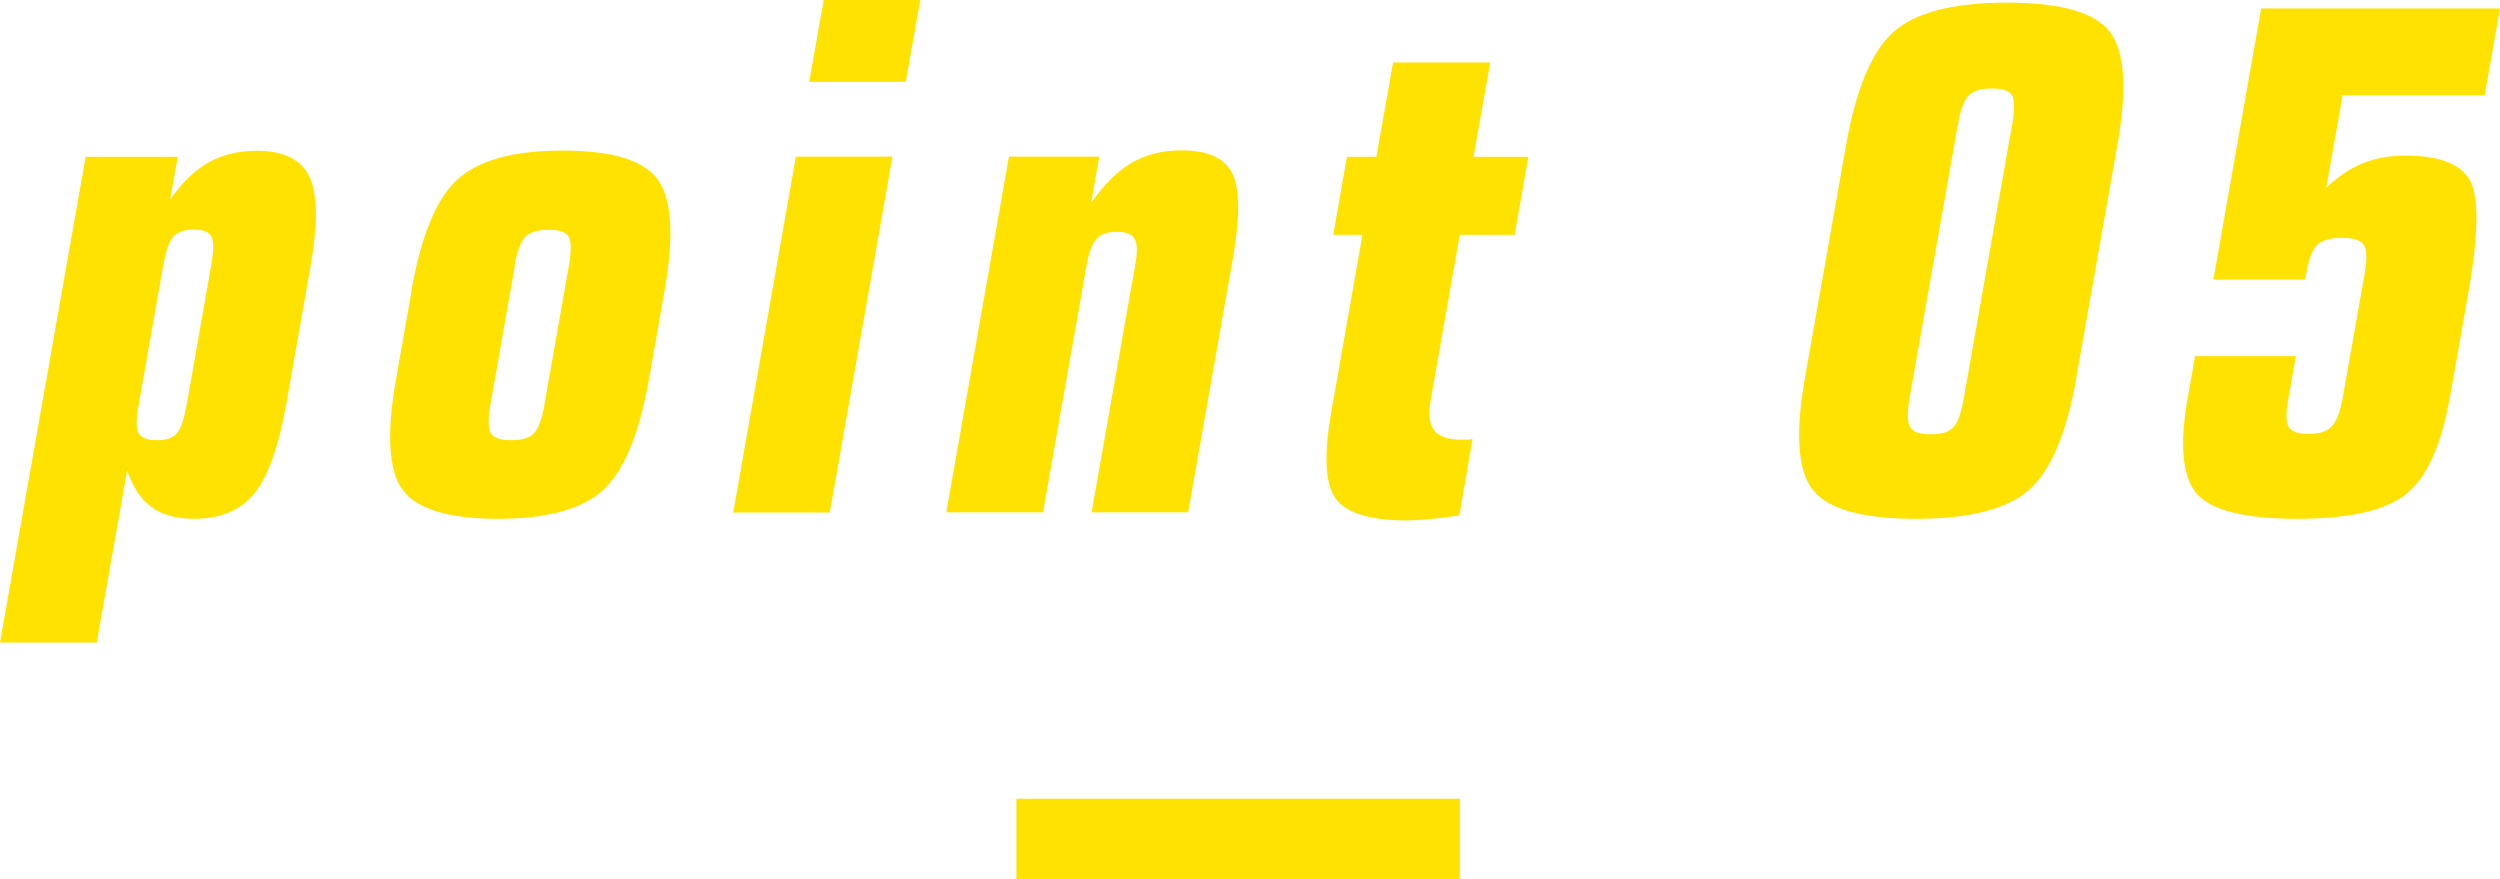 <?xml version="1.0" encoding="UTF-8"?>
<svg id="_レイヤー_2" data-name="レイヤー 2" xmlns="http://www.w3.org/2000/svg" viewBox="0 0 124.04 43.63">
  <defs>
    <style>
      .cls-1, .cls-2 {
        fill: #ffe200;
      }

      .cls-2 {
        fill-rule: evenodd;
      }
    </style>
  </defs>
  <g id="_レイヤー_2-2" data-name=" レイヤー 2">
    <g id="point1.svg">
      <path id="_長方形_33" data-name=" 長方形 33" class="cls-2" d="m72.43,39.63v4h-22v-4h22Z"/>
      <g>
        <path class="cls-1" d="m0,31.88L4.25,7.78h4.57l-.38,2.14c.57-.84,1.2-1.46,1.89-1.85.69-.39,1.49-.59,2.4-.59,1.34,0,2.21.43,2.62,1.28.41.85.43,2.33.06,4.44l-1.2,6.82c-.38,2.13-.91,3.62-1.59,4.46-.69.84-1.68,1.26-2.97,1.26-.89,0-1.59-.19-2.13-.58-.53-.39-.94-1-1.21-1.83l-1.51,8.55s-4.8,0-4.8,0ZM8.1,13.16l-1.22,6.93c-.13.72-.13,1.19,0,1.41.12.22.42.34.9.34s.8-.11.99-.34c.2-.22.36-.7.49-1.41l1.22-6.93c.13-.72.13-1.19.01-1.42s-.41-.35-.87-.35-.81.12-1.02.35c-.21.24-.37.71-.49,1.41h0Z"/>
        <path class="cls-1" d="m20.41,14.44c.48-2.72,1.23-4.56,2.27-5.52,1.03-.96,2.78-1.45,5.24-1.45s4.02.48,4.72,1.45c.7.97.81,2.81.33,5.52l-.77,4.38c-.48,2.69-1.23,4.52-2.26,5.48s-2.78,1.44-5.23,1.44-4.03-.48-4.73-1.43c-.7-.95-.81-2.78-.33-5.49l.77-4.38h-.01Zm5.14-1.28l-1.22,6.93c-.12.7-.11,1.16.02,1.4.14.24.48.35,1.03.35s.9-.12,1.12-.35c.22-.24.39-.7.51-1.4l1.22-6.93c.12-.71.12-1.18-.01-1.41-.13-.24-.47-.35-1.01-.35s-.92.12-1.15.36-.4.71-.53,1.41h.02Z"/>
        <path class="cls-1" d="m41.17,25.43h-4.79l3.11-17.66h4.79l-3.11,17.66Zm-1.02-21.37l.72-4.06h4.79l-.72,4.06h-4.79Z"/>
        <path class="cls-1" d="m46.95,25.43l3.11-17.66h4.48l-.4,2.29c.65-.92,1.32-1.58,2.02-1.99.7-.4,1.52-.61,2.46-.61,1.3,0,2.14.38,2.52,1.14.38.76.39,2.17.03,4.23l-2.22,12.59h-4.79l2.17-12.3c.11-.63.1-1.05-.04-1.28-.13-.22-.43-.34-.88-.34s-.79.11-1,.34-.38.65-.49,1.28l-2.17,12.3h-4.8Z"/>
        <path class="cls-1" d="m67.61,11.65h-1.46l.68-3.87h1.46l.83-4.68h4.82l-.83,4.68h2.72l-.68,3.87h-2.72l-1.45,8.23c-.12.67-.06,1.16.18,1.47s.67.46,1.3.46h.36c.09,0,.17-.01.24-.03l-.65,3.79c-.51.08-.98.14-1.42.18-.43.04-.83.07-1.19.07-1.81,0-2.99-.36-3.52-1.07s-.61-2.16-.22-4.35l1.54-8.75h0Z"/>
        <path class="cls-1" d="m103.03,18.72c-.49,2.76-1.27,4.62-2.35,5.58s-2.96,1.44-5.62,1.44-4.37-.48-5.12-1.44-.87-2.82-.38-5.58l2.04-11.55c.49-2.76,1.27-4.62,2.35-5.59,1.08-.96,2.96-1.45,5.62-1.45s4.37.48,5.11,1.45c.74.96.87,2.83.38,5.59l-2.04,11.55h.01Zm-5.88-12.59l-2.41,13.65c-.12.7-.11,1.16.03,1.41.14.24.48.36,1.02.36s.92-.12,1.13-.35c.22-.24.39-.71.51-1.41l2.41-13.65c.12-.71.12-1.18-.01-1.41-.13-.23-.47-.34-1.01-.34s-.92.12-1.15.36c-.23.24-.4.7-.52,1.39h0Z"/>
        <path class="cls-1" d="m121.55,19.71c-.42,2.37-1.13,3.96-2.15,4.79-1.01.82-2.81,1.24-5.4,1.24s-4.28-.41-5-1.24-.87-2.42-.45-4.79l.36-2.04h5l-.37,2.1c-.13.72-.12,1.19.02,1.42s.47.34,1,.34.91-.13,1.14-.38c.23-.25.41-.72.53-1.39l1.1-6.21c.12-.7.11-1.16-.05-1.4-.15-.24-.51-.35-1.07-.35-.59,0-1,.12-1.24.35-.24.24-.42.7-.54,1.4l-.06.32h-4.55l2.37-13.45h11.85l-.76,4.31h-7.05l-.81,4.59c.58-.56,1.19-.97,1.81-1.22.62-.25,1.33-.38,2.12-.38,1.67,0,2.73.41,3.19,1.22s.44,2.67-.07,5.58l-.91,5.17v.02Z"/>
      </g>
    </g>
  </g>
</svg>